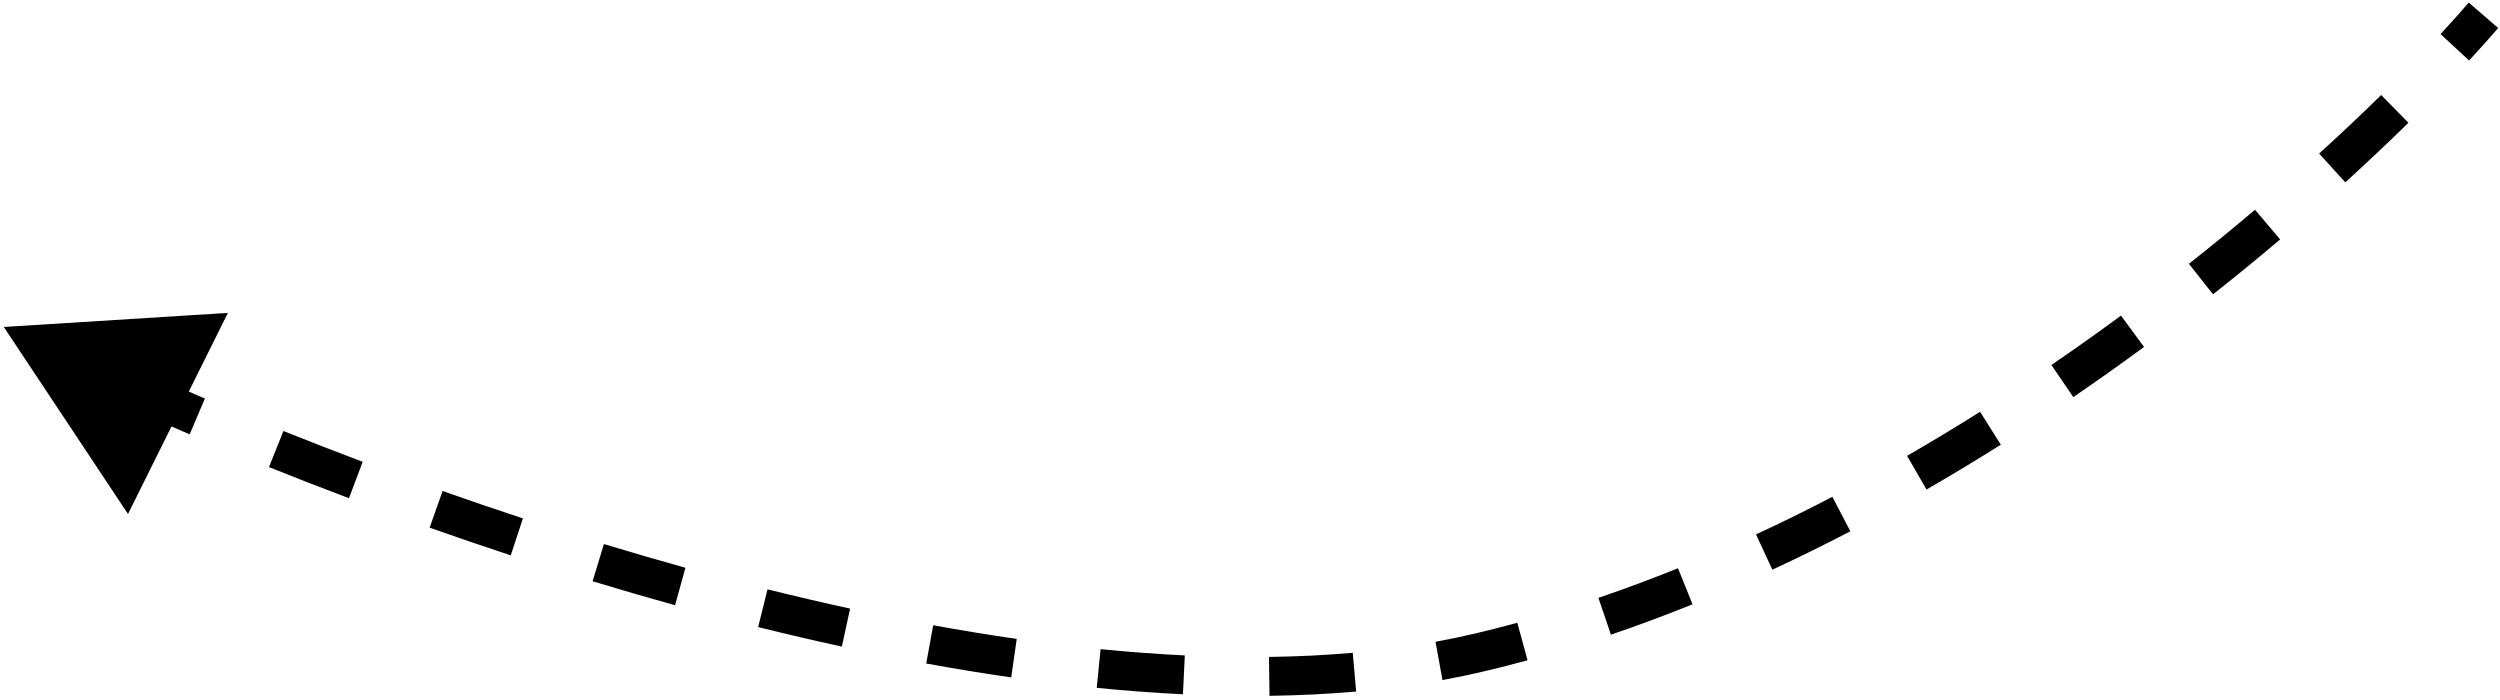 <?xml version="1.0" encoding="UTF-8"?> <svg xmlns="http://www.w3.org/2000/svg" width="450" height="126" viewBox="0 0 450 126" fill="none"> <path d="M0.683 58.854L23.043 92.519L41.018 56.322L0.683 58.854ZM19.99 71.966C24.467 73.995 29.194 76.075 34.14 78.181L36.882 71.74C31.985 69.655 27.307 67.597 22.881 65.59L19.99 71.966ZM48.415 84.079C53.076 85.948 57.883 87.82 62.814 89.679L65.283 83.129C60.398 81.287 55.637 79.433 51.019 77.582L48.415 84.079ZM77.336 94.981C82.119 96.671 86.992 98.336 91.938 99.963L94.126 93.314C89.23 91.703 84.405 90.054 79.667 88.381L77.336 94.981ZM106.669 104.626C111.57 106.115 116.523 107.558 121.513 108.941L123.383 102.195C118.451 100.828 113.553 99.402 108.704 97.929L106.669 104.626ZM136.466 112.874C141.472 114.118 146.499 115.293 151.534 116.387L153.02 109.547C148.057 108.468 143.097 107.309 138.154 106.081L136.466 112.874ZM166.719 119.429C171.832 120.363 176.937 121.202 182.018 121.933L183.014 115.004C178.026 114.287 173.009 113.462 167.977 112.543L166.719 119.429ZM197.413 123.814C202.634 124.333 207.812 124.722 212.93 124.967L213.265 117.975C208.274 117.736 203.216 117.356 198.106 116.848L197.413 123.814ZM228.51 125.248C233.803 125.176 239.01 124.924 244.109 124.474L243.493 117.501C238.582 117.934 233.549 118.179 228.415 118.248L228.51 125.248ZM259.645 122.407C262.251 121.933 264.819 121.397 267.347 120.795L265.726 113.985C263.326 114.557 260.881 115.067 258.394 115.52L259.645 122.407ZM267.347 120.795C269.895 120.188 272.433 119.539 274.96 118.848L273.115 112.096C270.66 112.766 268.197 113.397 265.726 113.985L267.347 120.795ZM289.965 114.242C294.917 112.556 299.818 110.728 304.658 108.774L302.039 102.283C297.312 104.19 292.533 105.973 287.71 107.615L289.965 114.242ZM319.026 102.543C323.776 100.341 328.458 98.031 333.062 95.632L329.828 89.424C325.315 91.775 320.73 94.037 316.082 96.192L319.026 102.543ZM346.769 88.113C351.321 85.49 355.783 82.793 360.146 80.045L356.415 74.122C352.126 76.824 347.743 79.472 343.274 82.048L346.769 88.113ZM373.197 71.477C377.563 68.495 381.81 65.478 385.926 62.449L381.777 56.811C377.725 59.793 373.545 62.763 369.249 65.697L373.197 71.477ZM398.342 52.979C402.545 49.66 406.577 46.355 410.425 43.098L405.903 37.755C402.113 40.963 398.142 44.217 394.003 47.486L398.342 52.979ZM422.151 32.819C426.227 29.117 430.023 25.526 433.516 22.1L428.614 17.103C425.186 20.466 421.455 23.995 417.444 27.637L422.151 32.819ZM444.434 10.889C446.339 8.831 448.088 6.877 449.672 5.046L444.377 0.467C442.849 2.233 441.153 4.128 439.296 6.134L444.434 10.889Z" fill="black"></path> </svg> 